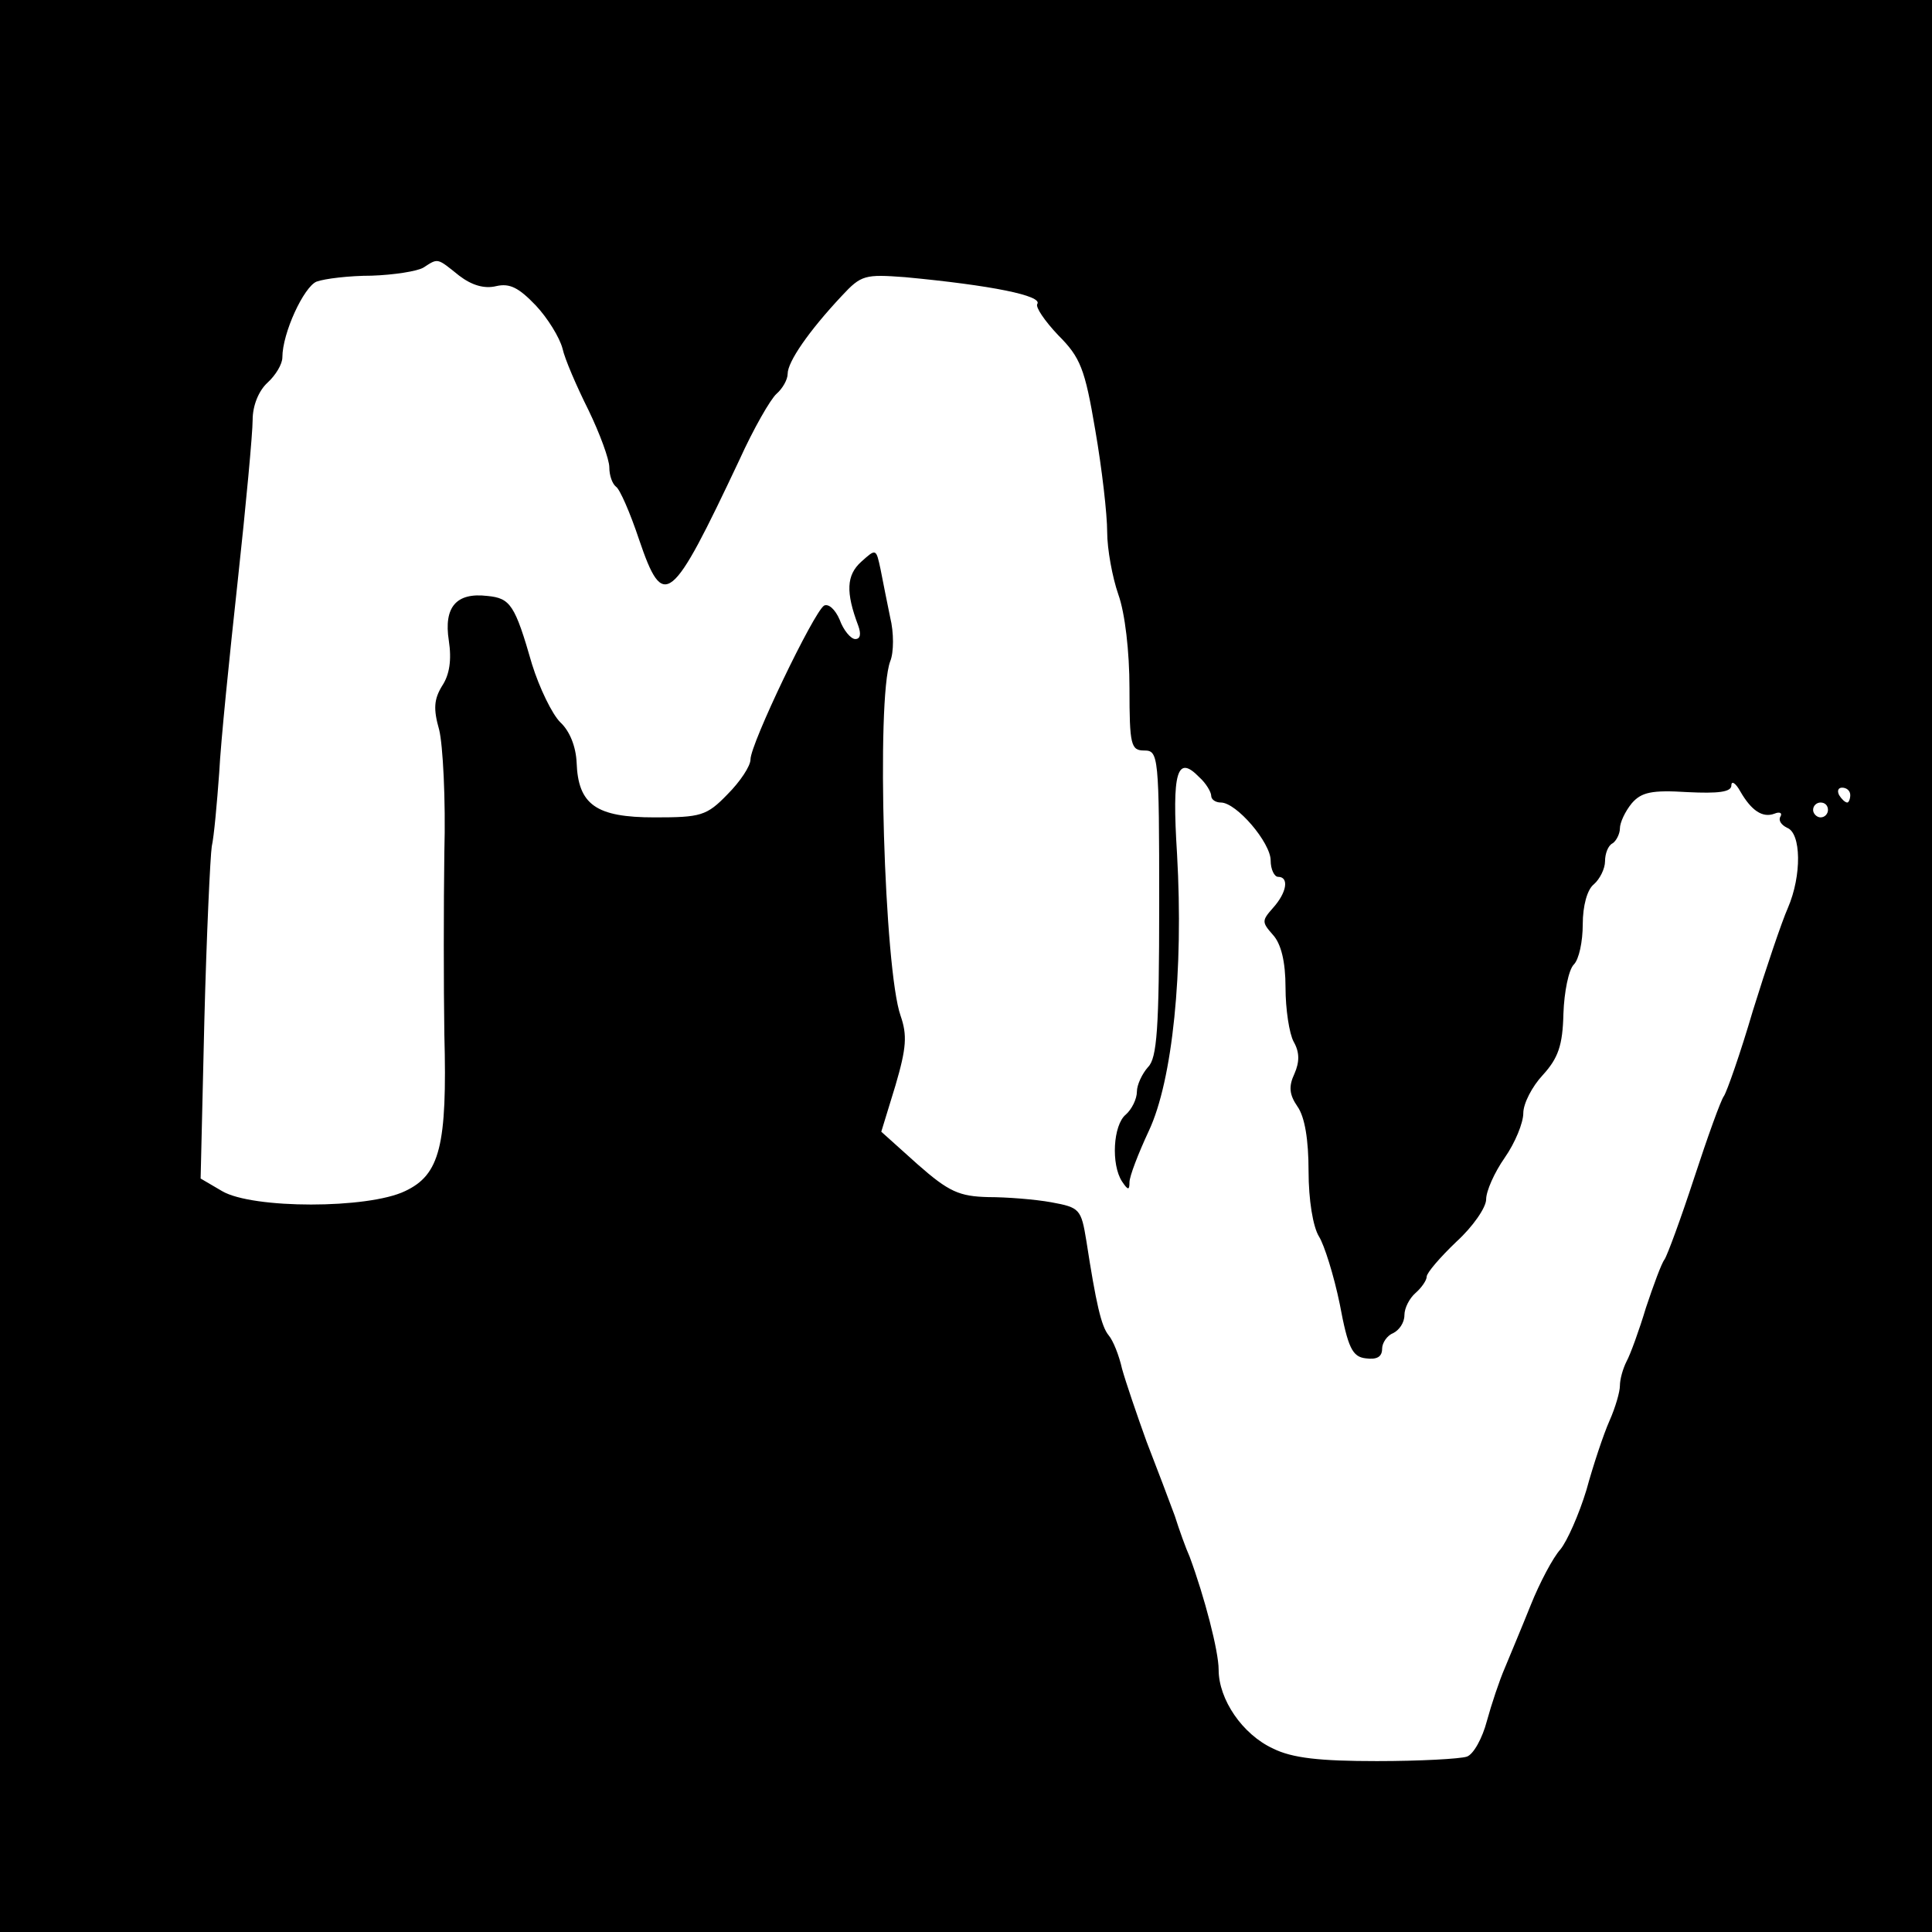 <?xml version="1.0" standalone="no"?>
<!DOCTYPE svg PUBLIC "-//W3C//DTD SVG 20010904//EN"
 "http://www.w3.org/TR/2001/REC-SVG-20010904/DTD/svg10.dtd">
<svg version="1.0" xmlns="http://www.w3.org/2000/svg"
 width="260pt" height="260pt" viewBox="0 0 260 260"
 preserveAspectRatio="xMidYMid meet">
<g transform="translate(0,260) scale(0.1,-0.1)"
fill="#000000" stroke="none">
<path d="M0 1300 l0 -1300 1300 0 1300 0 0 1300 0 1300 -1300 0 -1300 0 0
-1300z m618 929 c17 -13 34 -18 50 -14 18 4 30 -2 53 -26 16 -17 32 -43 36
-58 3 -14 19 -51 35 -83 15 -31 28 -66 28 -77 0 -11 4 -22 9 -26 5 -3 19 -35
31 -71 33 -97 43 -88 135 107 19 42 42 82 50 89 8 7 15 19 15 27 0 16 28 57
73 105 26 28 31 29 85 25 117 -11 185 -25 178 -36 -3 -4 10 -23 28 -42 30 -30
36 -45 50 -128 9 -52 16 -113 16 -137 0 -23 7 -61 15 -84 9 -25 15 -77 15
-126 0 -77 2 -84 20 -84 19 0 20 -7 20 -206 0 -169 -3 -208 -15 -220 -8 -9
-15 -24 -15 -33 0 -10 -7 -24 -15 -31 -17 -14 -20 -67 -5 -90 8 -12 10 -12 10
-1 0 8 12 39 26 69 32 68 47 215 38 373 -7 111 0 134 30 103 9 -8 16 -20 16
-25 0 -5 6 -9 13 -9 21 0 67 -54 67 -78 0 -12 5 -22 10 -22 15 0 12 -21 -7
-42 -15 -17 -15 -19 0 -36 11 -12 17 -36 17 -71 0 -29 5 -62 11 -73 8 -14 8
-27 1 -43 -8 -17 -7 -28 4 -44 10 -14 15 -45 15 -87 0 -39 6 -75 14 -88 7 -11
20 -52 28 -91 11 -59 17 -71 35 -73 15 -2 22 2 22 13 0 8 7 18 15 21 8 4 15
14 15 24 0 10 7 23 15 30 8 7 15 17 15 22 0 5 18 26 40 47 22 20 40 46 40 57
0 11 11 36 25 56 14 20 25 47 25 60 0 13 12 36 26 51 21 23 27 40 28 83 1 29
7 59 14 66 7 7 12 31 12 54 0 25 6 47 15 54 8 7 15 21 15 31 0 10 4 21 10 24
5 3 10 13 10 20 0 8 7 23 16 34 13 15 27 18 75 15 41 -2 59 0 59 9 0 7 6 3 12
-8 15 -26 30 -36 46 -30 7 3 11 1 8 -4 -3 -5 1 -11 9 -15 19 -7 20 -64 1 -108
-8 -18 -29 -80 -47 -138 -17 -58 -35 -109 -39 -115 -4 -5 -22 -55 -40 -110
-18 -55 -36 -104 -40 -110 -4 -5 -15 -35 -25 -65 -9 -30 -21 -63 -26 -72 -5
-10 -9 -24 -9 -33 0 -8 -6 -29 -14 -47 -8 -18 -22 -60 -31 -93 -10 -33 -26
-69 -35 -80 -10 -11 -28 -45 -40 -75 -12 -30 -28 -68 -35 -85 -7 -16 -18 -49
-24 -71 -6 -23 -18 -45 -27 -48 -9 -3 -63 -6 -121 -6 -77 0 -114 4 -140 17
-41 19 -73 66 -73 106 0 25 -19 98 -39 152 -5 11 -14 36 -20 55 -7 19 -24 64
-38 100 -13 36 -28 80 -33 98 -4 18 -12 38 -18 45 -10 12 -17 43 -30 127 -7
43 -9 45 -47 52 -22 4 -60 7 -85 7 -39 1 -53 7 -95 44 l-49 44 19 62 c15 51
16 68 7 94 -22 62 -33 426 -14 477 5 12 5 39 0 59 -4 20 -10 49 -13 65 -6 28
-6 28 -26 10 -20 -18 -21 -41 -4 -86 4 -11 3 -18 -4 -18 -6 0 -16 12 -21 26
-6 14 -15 22 -21 19 -14 -9 -99 -186 -99 -207 0 -9 -14 -30 -31 -47 -28 -29
-36 -31 -98 -31 -79 0 -103 17 -105 74 -1 21 -9 42 -22 54 -11 11 -28 46 -38
78 -23 80 -29 89 -60 92 -42 5 -59 -15 -52 -60 4 -26 1 -46 -9 -61 -11 -18
-12 -31 -4 -59 5 -20 9 -94 7 -165 -1 -70 -1 -181 0 -245 4 -150 -6 -189 -53
-211 -50 -24 -205 -24 -246 0 l-29 17 5 212 c3 117 8 222 10 235 3 13 7 58 10
99 2 41 14 158 25 259 11 101 20 198 20 216 0 19 8 39 20 50 11 10 20 25 20
34 0 33 29 95 46 102 11 4 44 8 74 8 30 1 62 6 70 11 20 13 18 13 48 -11z
m1872 -699 c0 -5 -2 -10 -4 -10 -3 0 -8 5 -11 10 -3 6 -1 10 4 10 6 0 11 -4
11 -10z m-30 -20 c0 -5 -4 -10 -10 -10 -5 0 -10 5 -10 10 0 6 5 10 10 10 6 0
10 -4 10 -10z"/>
</g>
</svg>
